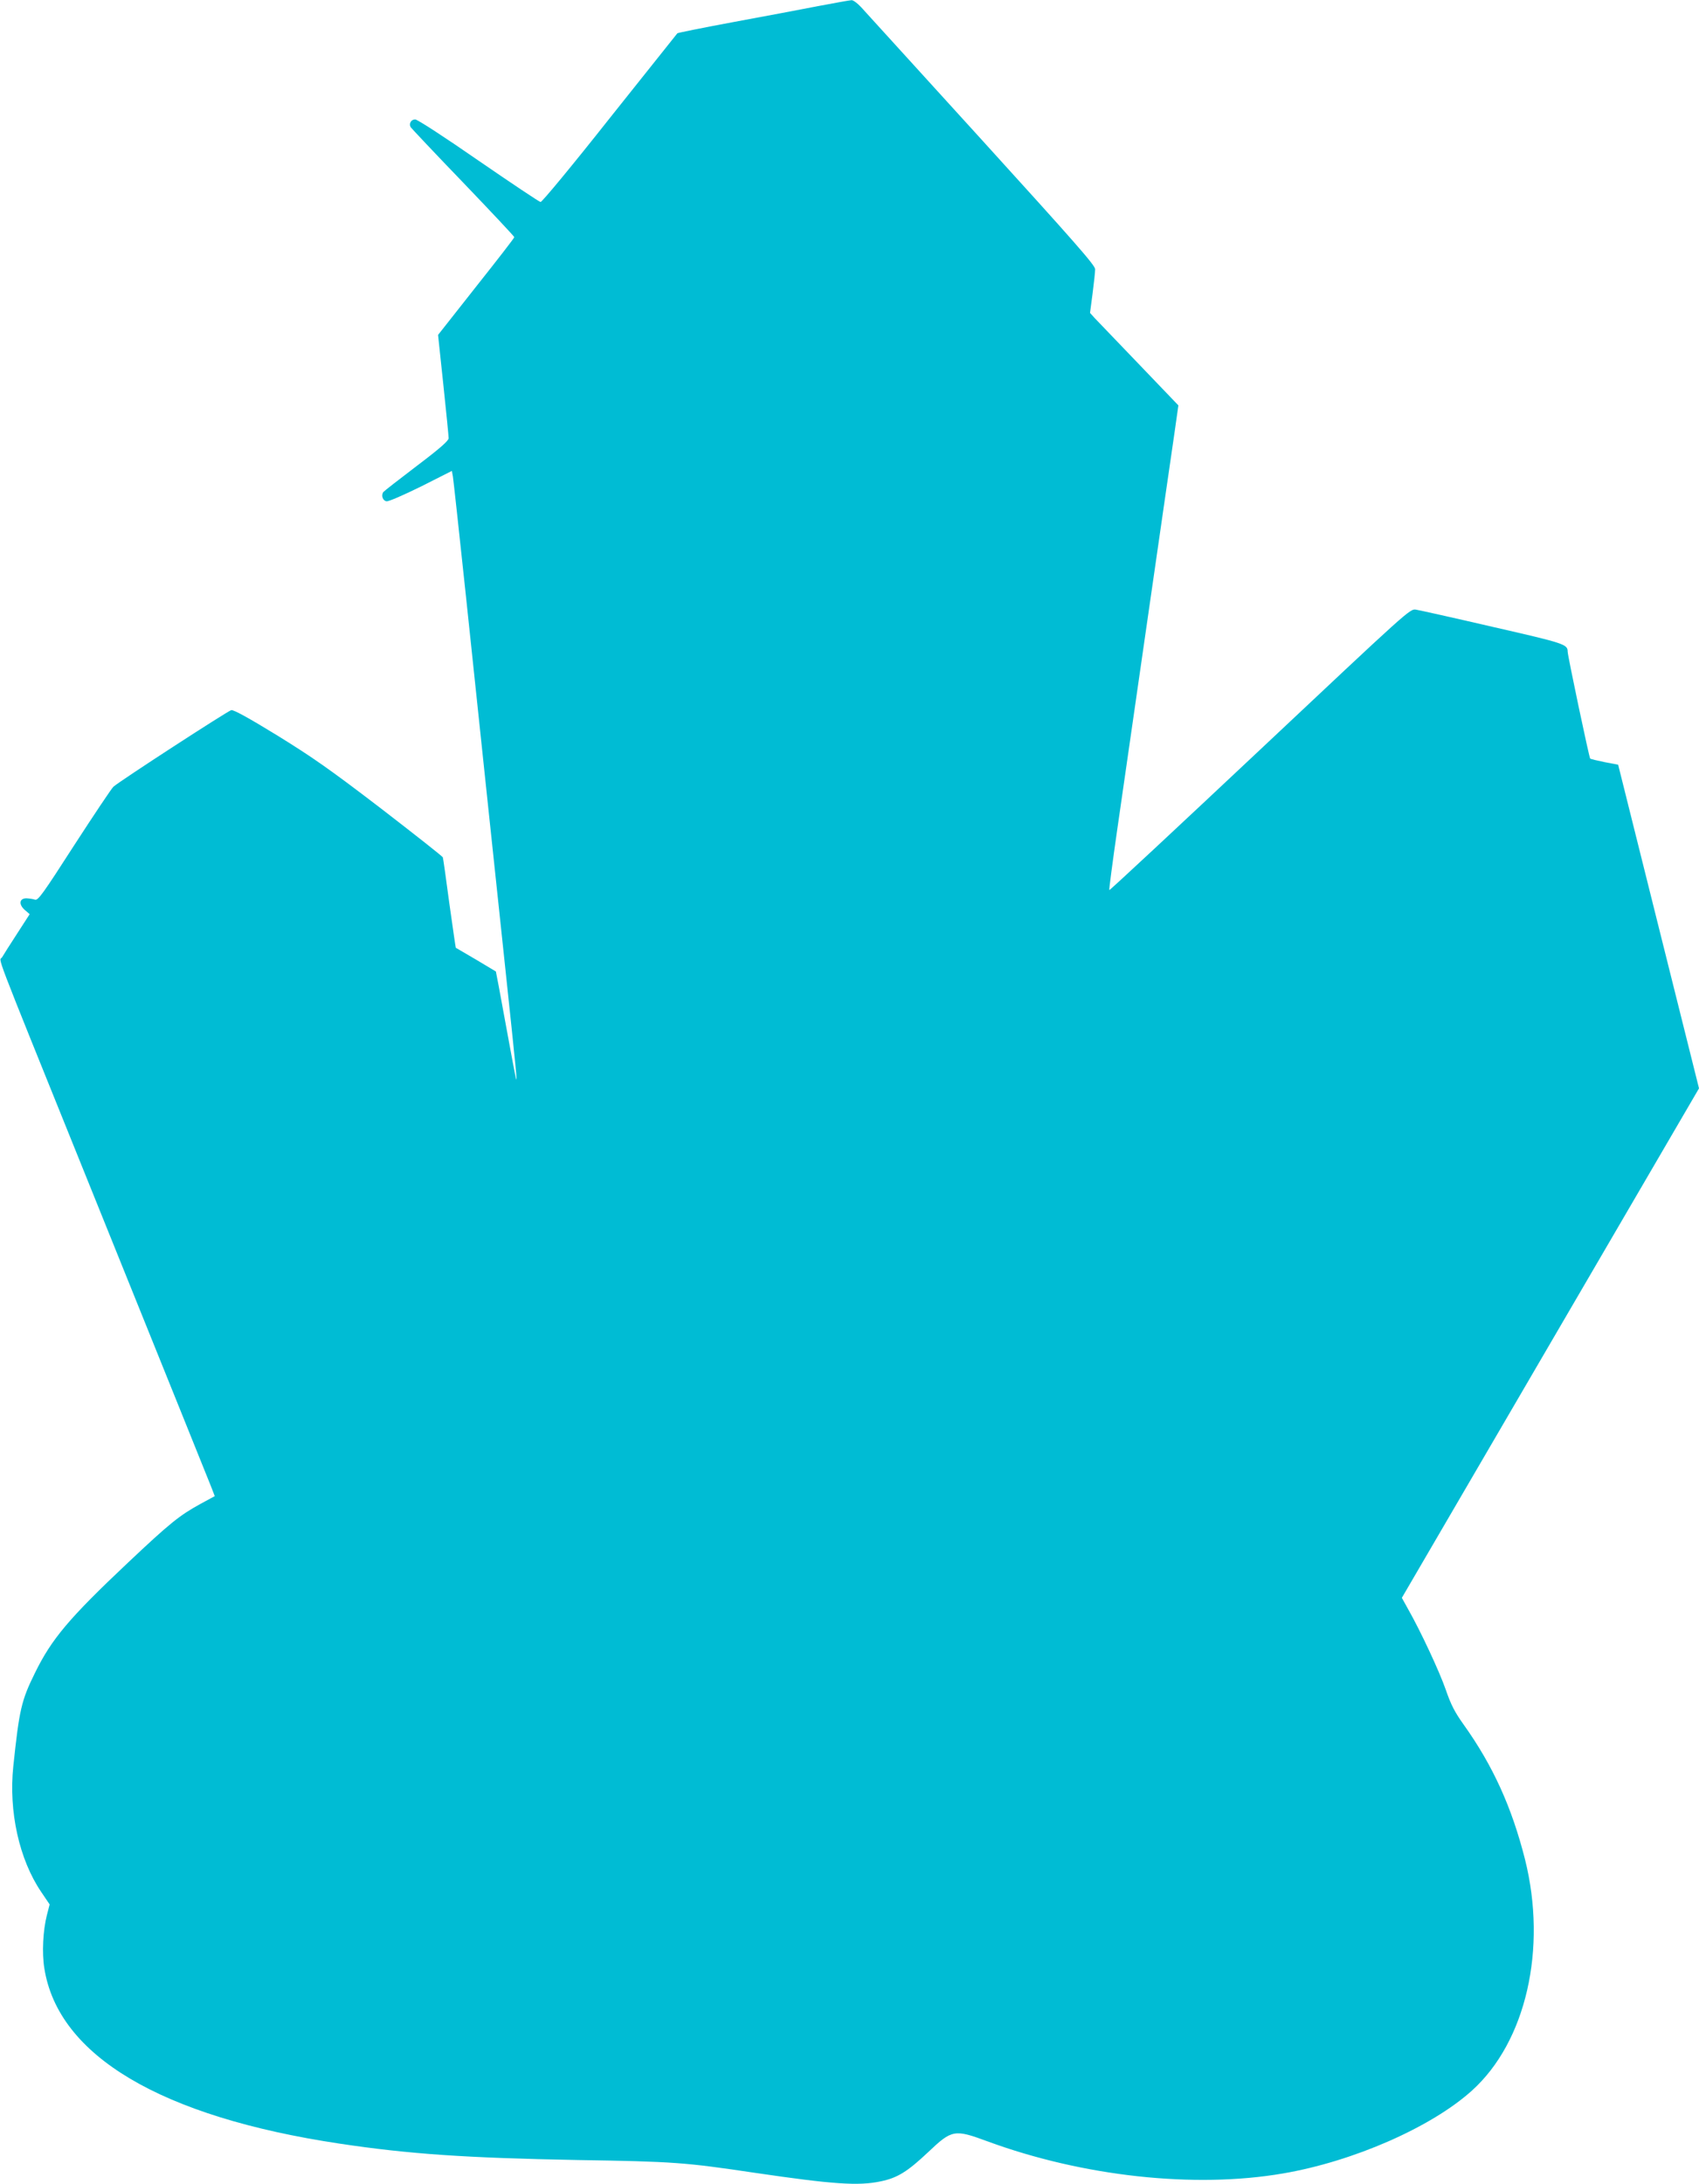 <?xml version="1.0" standalone="no"?>
<!DOCTYPE svg PUBLIC "-//W3C//DTD SVG 20010904//EN"
 "http://www.w3.org/TR/2001/REC-SVG-20010904/DTD/svg10.dtd">
<svg version="1.0" xmlns="http://www.w3.org/2000/svg"
 width="996pt" height="1280pt" viewBox="0 0 996 1280"
 preserveAspectRatio="xMidYMid meet">
<g transform="translate(0,1280) scale(0.1,-0.1)"
fill="#00bcd4" stroke="none">
<path d="M4800 12765 c-96 -19 -321 -61 -499 -94 -178 -33 -326 -63 -330 -66
-3 -4 -182 -228 -397 -498 -214 -271 -397 -492 -405 -491 -8 1 -171 110 -363
242 -199 138 -359 242 -372 242 -24 0 -38 -24 -27 -45 5 -7 143 -154 308 -325
165 -172 300 -316 300 -320 0 -5 -101 -135 -224 -290 l-223 -283 31 -292 c17
-160 31 -301 31 -313 0 -15 -48 -58 -187 -163 -104 -79 -191 -147 -196 -153
-14 -20 -3 -51 19 -54 13 -2 101 37 203 87 l180 91 6 -33 c3 -17 37 -331 76
-697 96 -914 158 -1495 229 -2165 67 -630 72 -685 66 -670 -3 6 -30 149 -61
320 -31 170 -57 310 -58 311 -1 1 -54 32 -117 70 -63 37 -116 68 -118 69 -1 1
-18 119 -38 261 -19 143 -36 264 -38 269 -2 6 -165 134 -362 286 -298 228
-402 301 -608 428 -169 104 -256 151 -270 149 -21 -5 -653 -415 -691 -449 -11
-10 -114 -164 -230 -343 -184 -286 -212 -325 -230 -319 -11 4 -33 7 -50 8 -42
0 -47 -36 -9 -69 l28 -24 -73 -113 c-41 -63 -81 -126 -89 -140 -17 -28 -67
101 468 -1224 534 -1323 740 -1834 759 -1882 l20 -52 -83 -45 c-124 -68 -180
-113 -426 -345 -346 -326 -448 -448 -545 -646 -80 -162 -92 -215 -127 -547
-28 -266 35 -547 163 -736 l50 -74 -16 -62 c-23 -90 -30 -222 -15 -313 81
-512 684 -870 1731 -1027 406 -61 742 -84 1394 -96 567 -9 630 -14 1040 -75
456 -67 608 -78 738 -50 98 20 157 57 278 171 140 133 154 135 349 63 558
-205 1211 -277 1730 -188 412 70 871 271 1109 486 317 286 442 831 311 1355
-77 304 -187 548 -359 789 -53 74 -75 117 -105 204 -37 107 -148 345 -222 475
l-36 65 871 1493 871 1493 -237 948 -237 949 -79 15 c-44 9 -82 18 -85 21 -6
6 -132 603 -132 627 0 43 -20 49 -440 145 -228 53 -431 98 -450 101 -35 5 -44
-4 -914 -822 -483 -454 -880 -824 -883 -822 -2 3 19 164 47 358 28 195 109
757 180 1249 71 492 140 971 154 1065 l24 169 -231 241 c-127 132 -244 254
-259 270 l-28 31 15 114 c8 62 15 126 15 142 0 23 -119 158 -666 760 -367 403
-684 752 -706 776 -21 23 -47 42 -56 41 -9 0 -96 -16 -192 -34z"/>
</g>
</svg>
